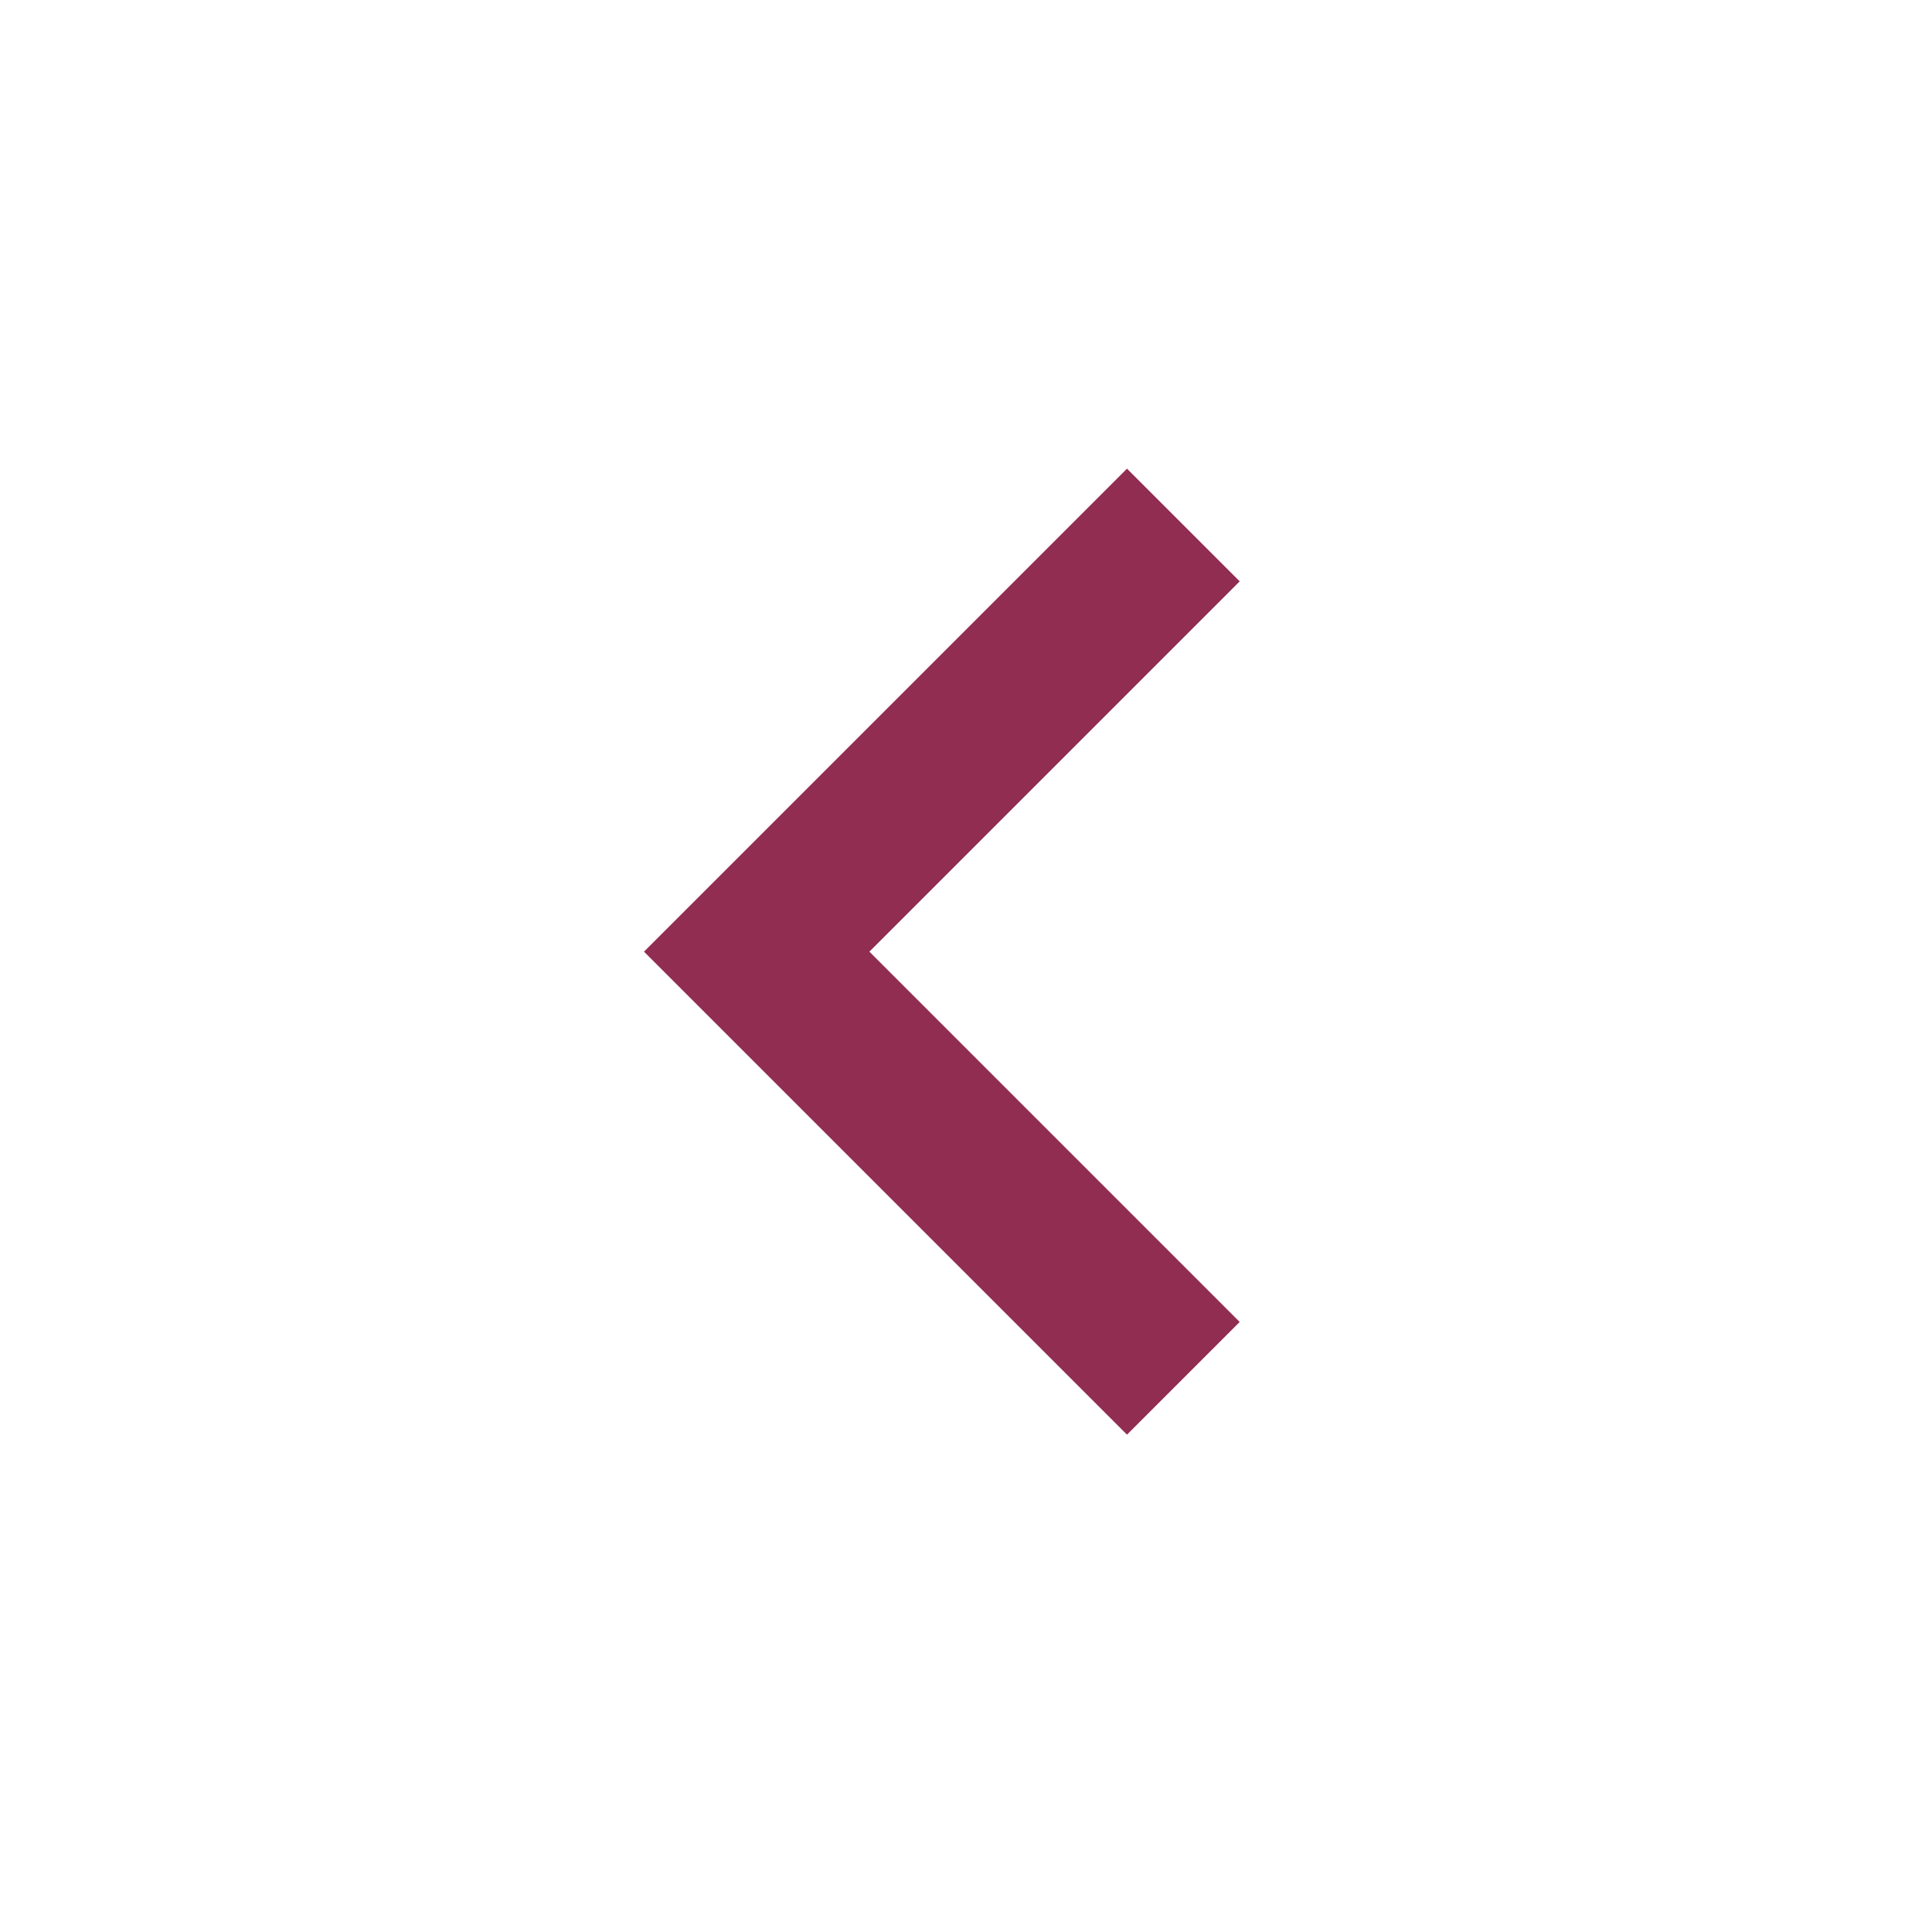 <svg width="24" height="24" viewBox="0 0 24 24" fill="none" xmlns="http://www.w3.org/2000/svg">
<mask id="mask0_23641_310536" style="mask-type:alpha" maskUnits="userSpaceOnUse" x="0" y="0" width="24" height="24">
<rect width="24" height="24" fill="#D9D9D9"/>
</mask>
<g mask="url(#mask0_23641_310536)">
<path d="M14 17.822L8 11.822L14 5.822L15.4 7.222L10.8 11.822L15.4 16.422L14 17.822Z" fill="#912d51"/>
</g>
</svg>
